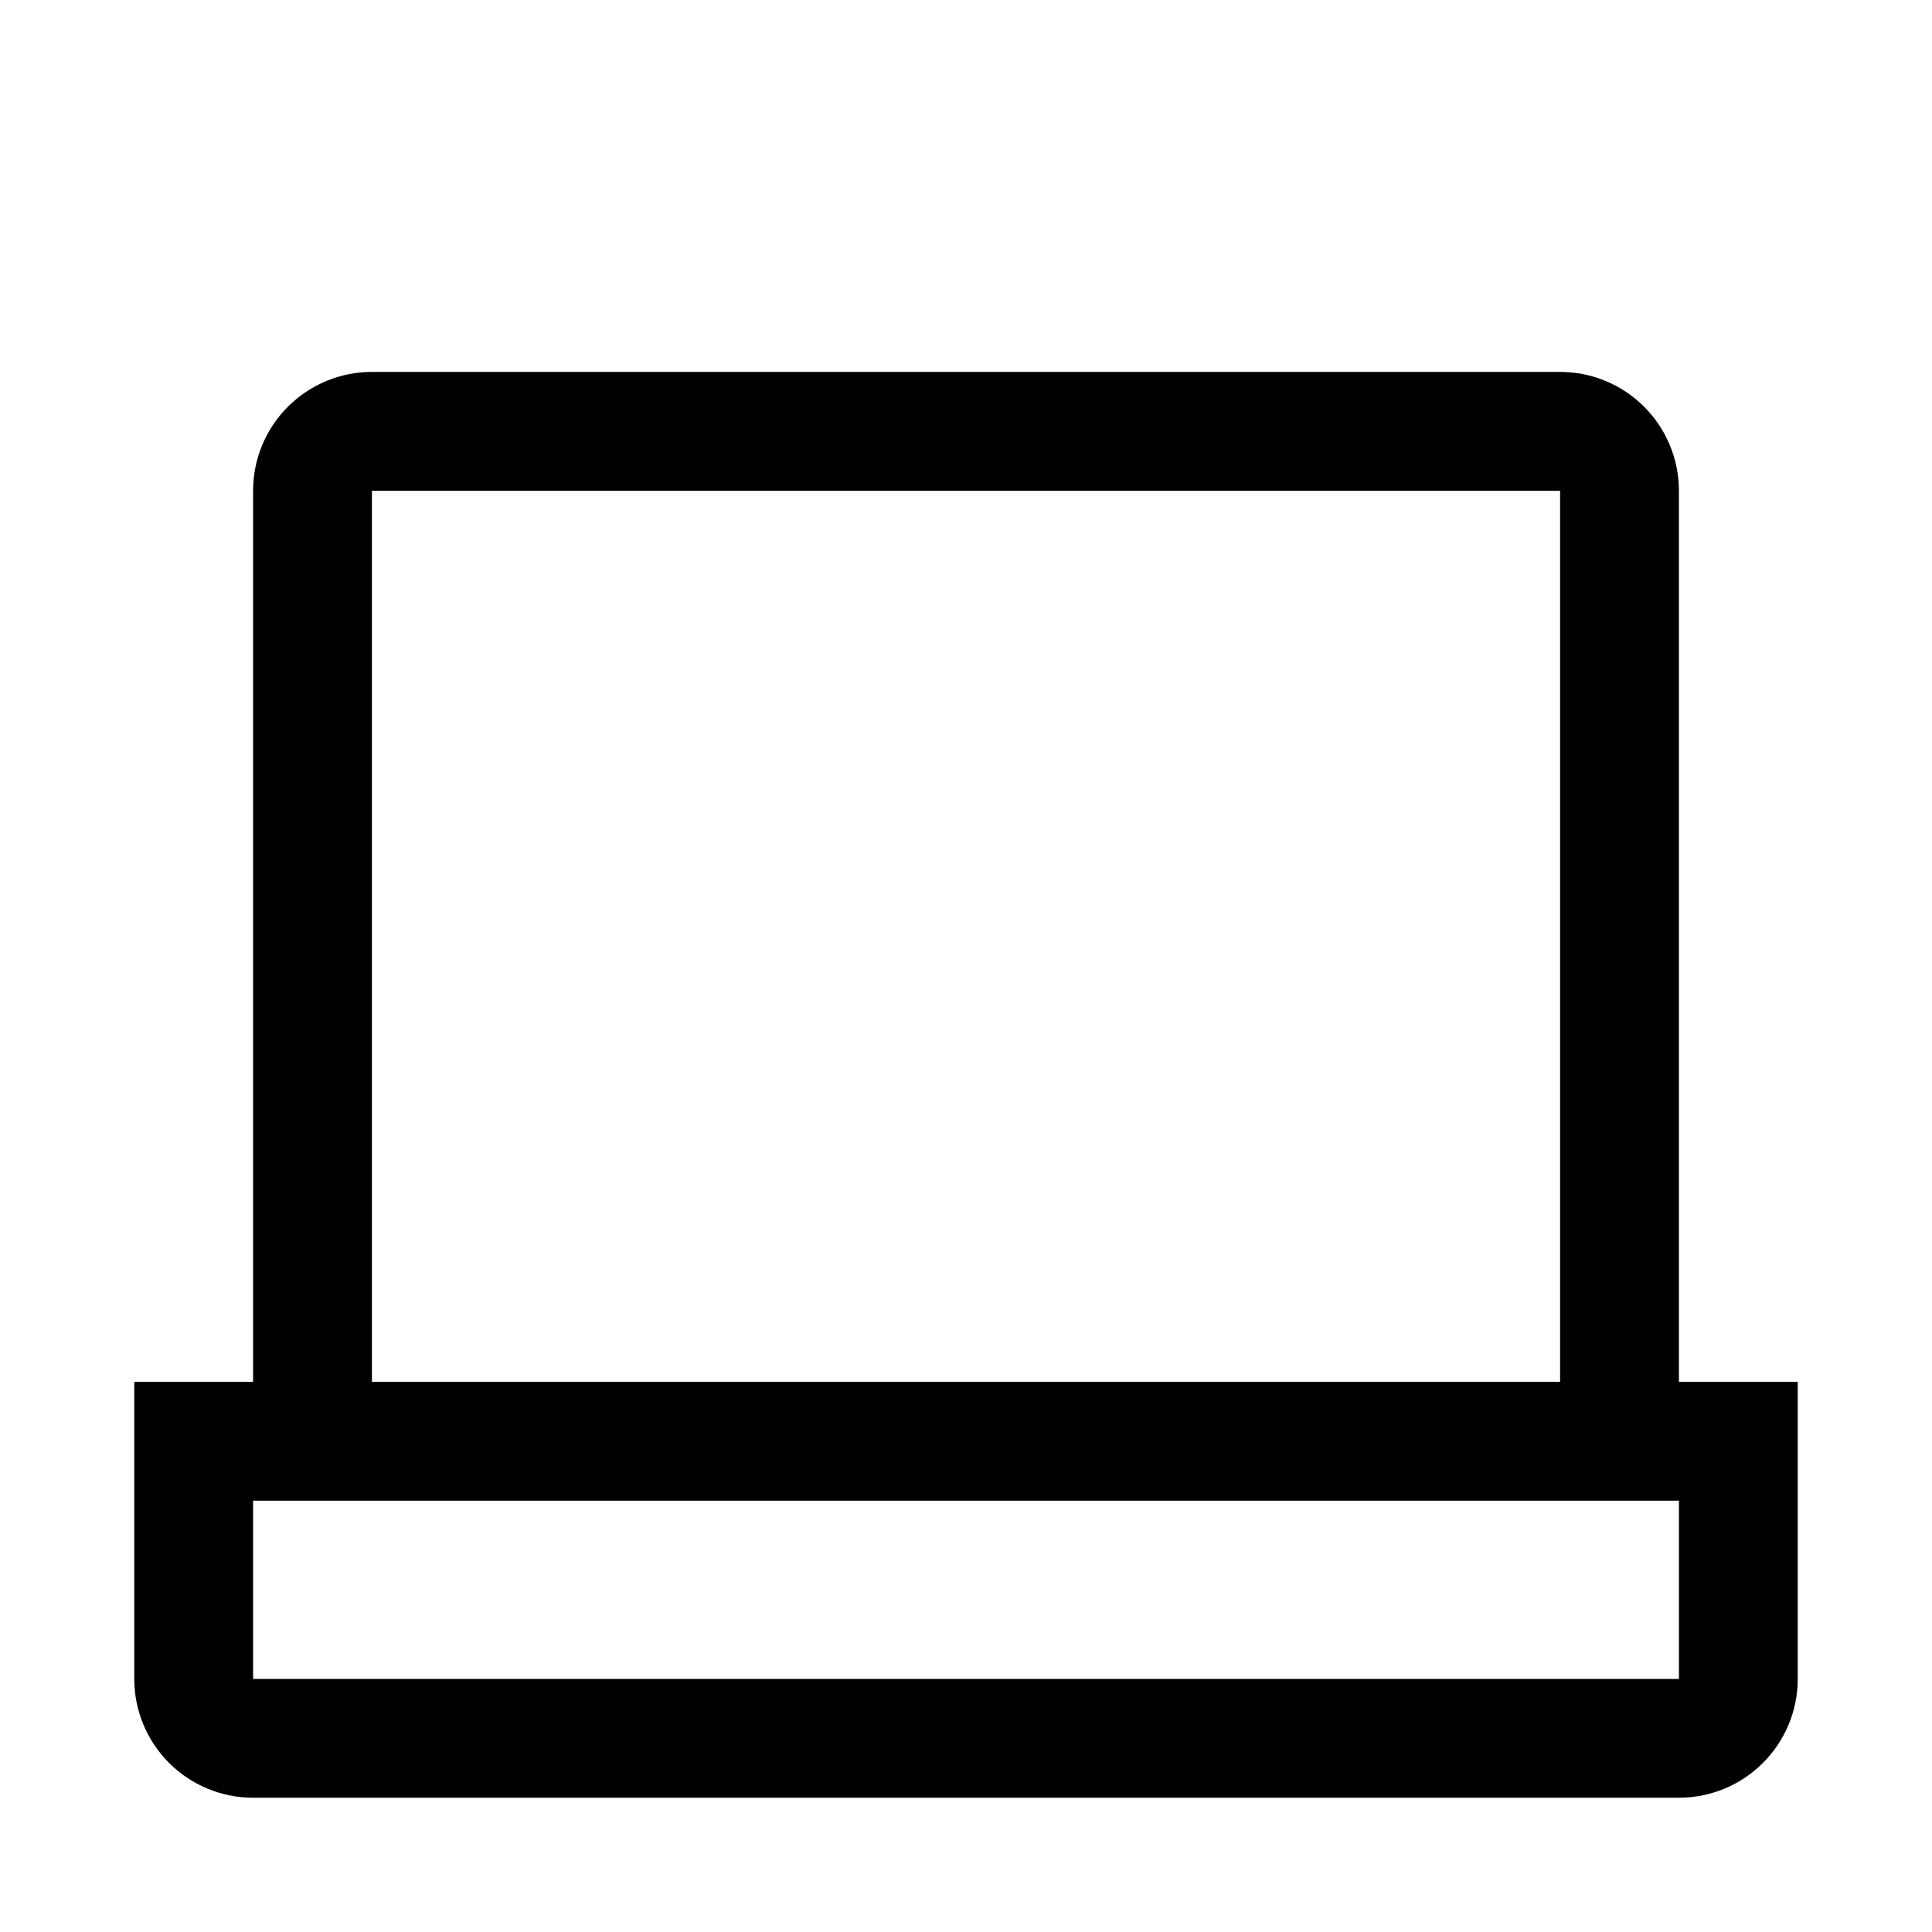 <?xml version="1.0" encoding="UTF-8"?>
<!-- Uploaded to: SVG Repo, www.svgrepo.com, Generator: SVG Repo Mixer Tools -->
<svg fill="#000000" width="800px" height="800px" version="1.1" viewBox="144 144 512 512" xmlns="http://www.w3.org/2000/svg">
 <path d="m588.93 510.21v-236.16c0-8.352-3.316-16.359-9.223-22.266-5.902-5.906-13.914-9.223-22.266-9.223h-314.88c-8.352 0-16.359 3.316-22.266 9.223s-9.223 13.914-9.223 22.266v236.16h-31.488v78.719c0 8.352 3.316 16.363 9.223 22.266 5.906 5.906 13.914 9.223 22.266 9.223h377.86c8.352 0 16.363-3.316 22.266-9.223 5.906-5.902 9.223-13.914 9.223-22.266v-78.719zm-346.37-236.16h314.88v236.16h-314.88zm-31.488 314.88v-47.23h377.86v47.23z"/>
</svg>
